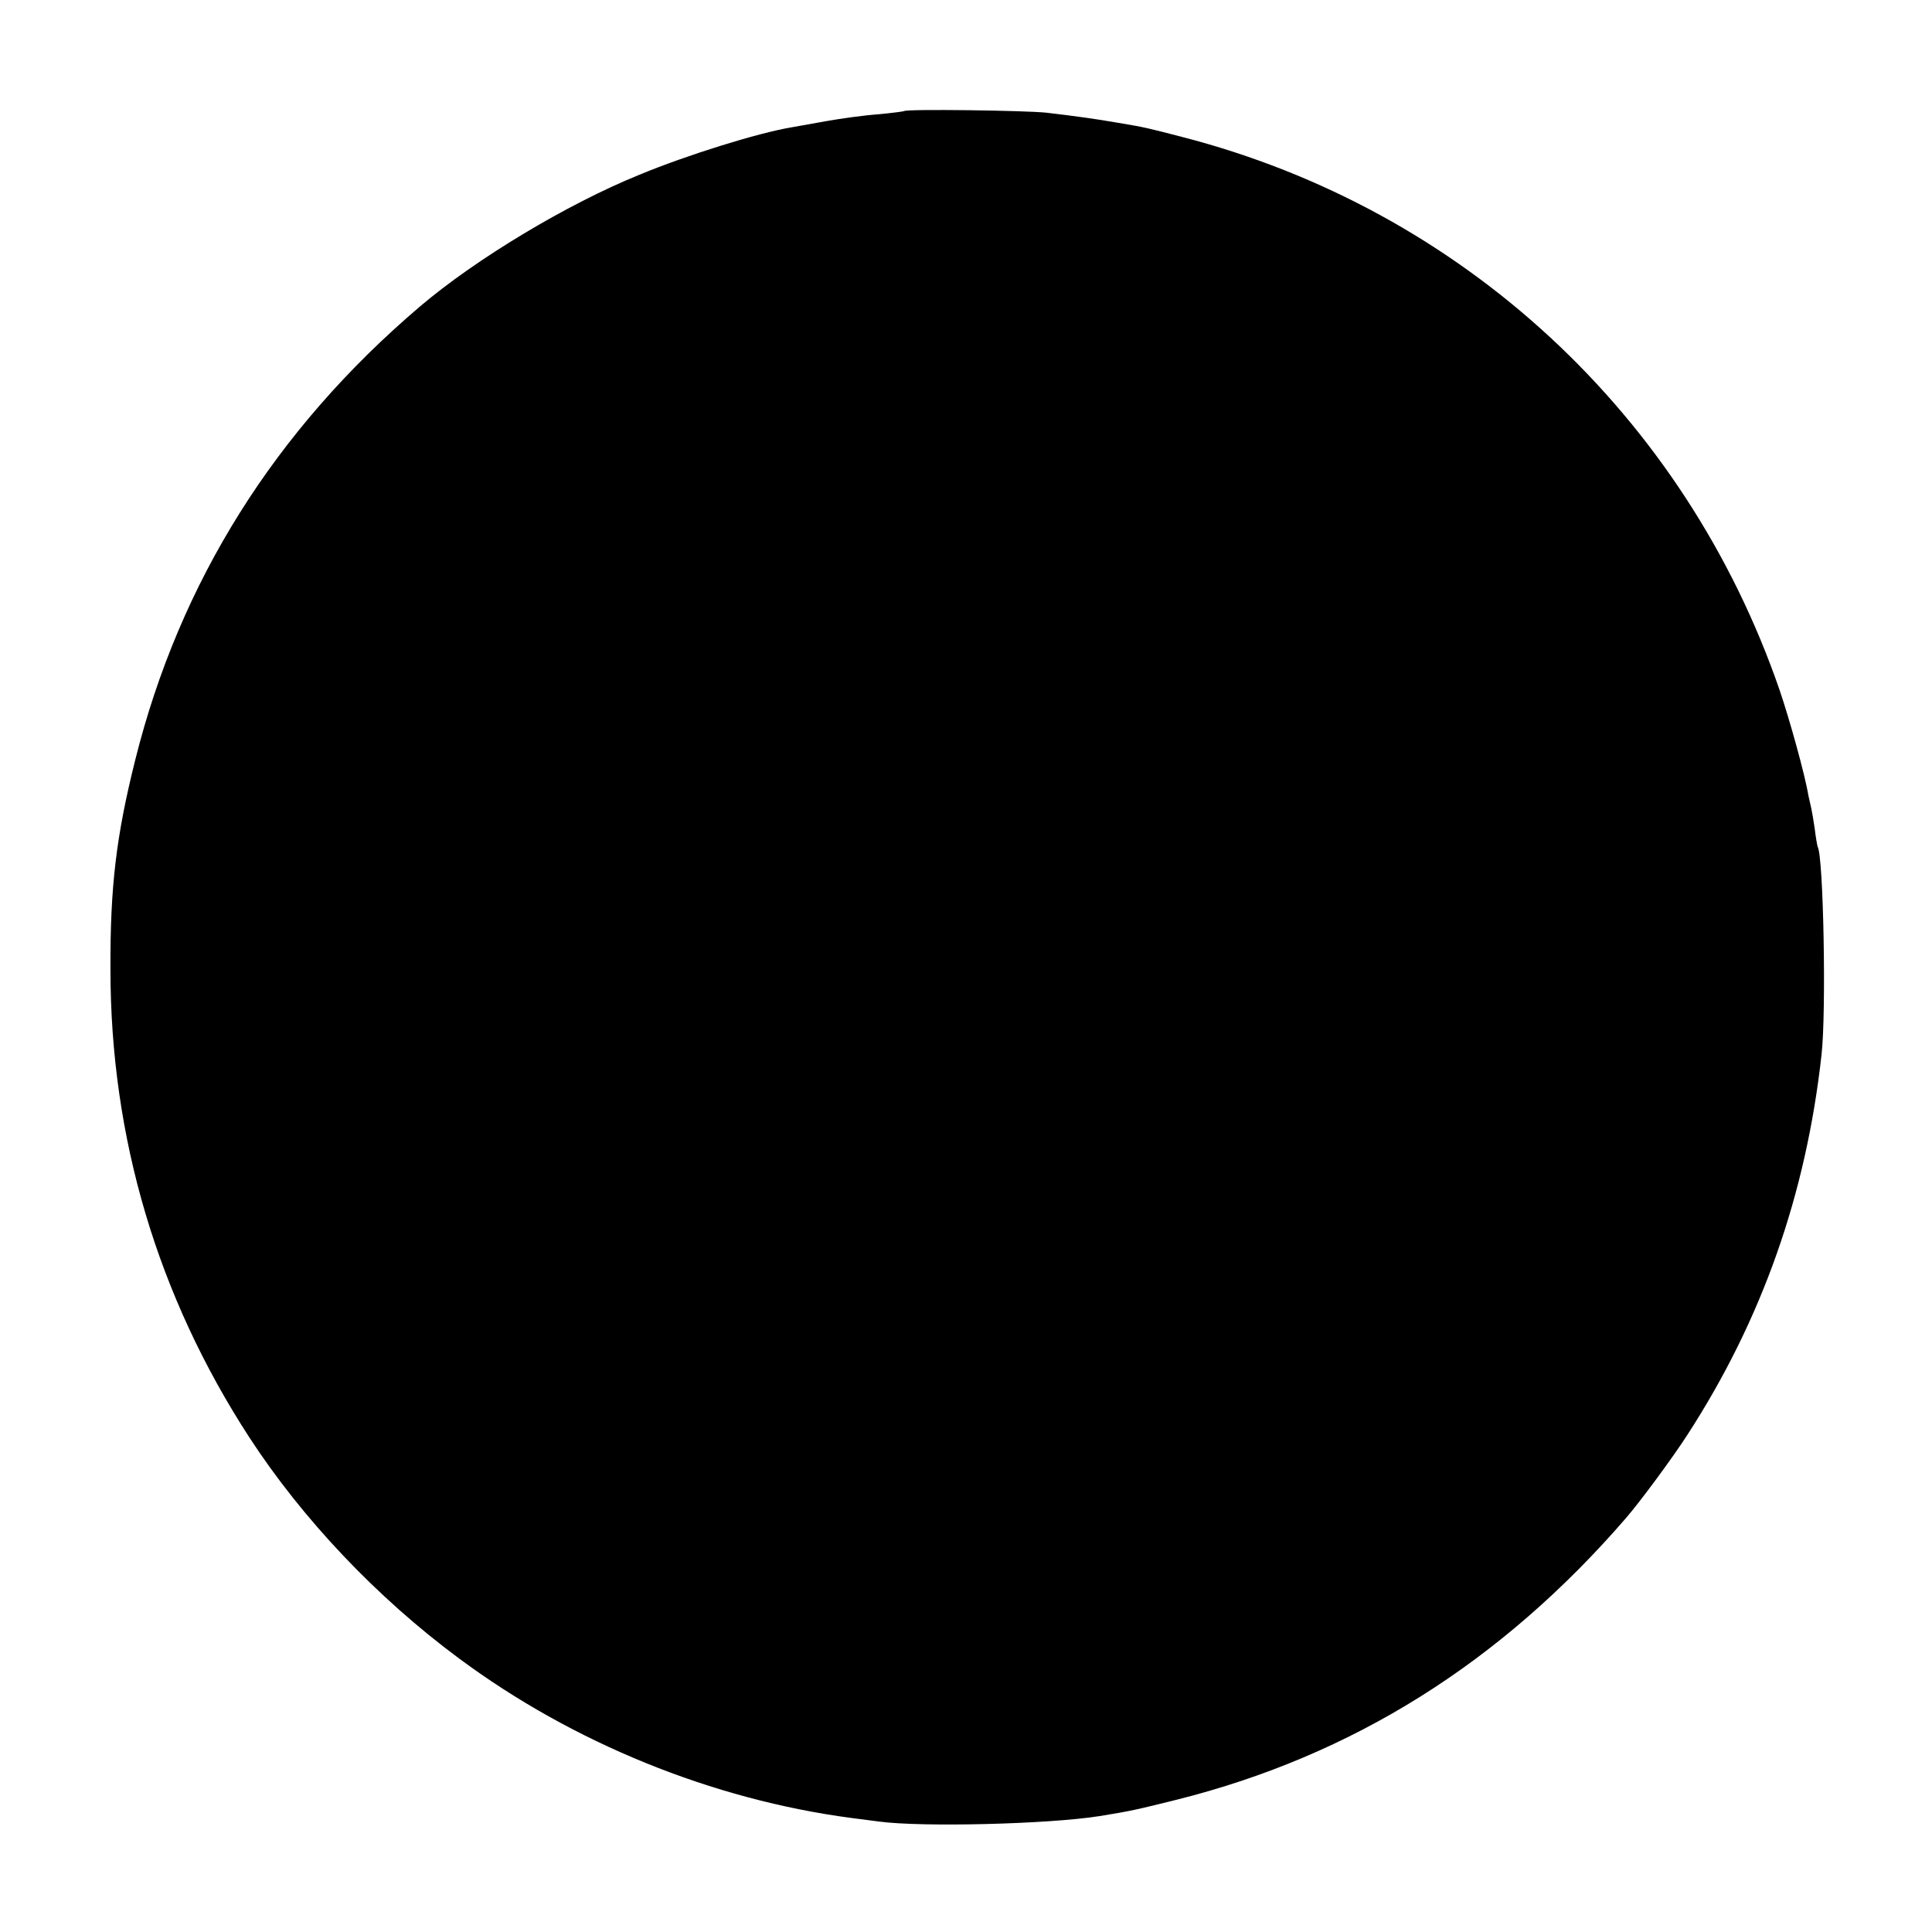 <?xml version="1.0" standalone="no"?>
<!DOCTYPE svg PUBLIC "-//W3C//DTD SVG 20010904//EN"
 "http://www.w3.org/TR/2001/REC-SVG-20010904/DTD/svg10.dtd">
<svg version="1.0" xmlns="http://www.w3.org/2000/svg"
 width="600pt" height="600pt" viewBox="0 0 600 600"
 preserveAspectRatio="xMidYMid meet">
<g transform="translate(0,600) scale(0.1,-0.1)"
fill="#000000" stroke="none">
<path d="M2808 5655 c-1 -1 -38 -6 -81 -10 -43 -3 -115 -13 -160 -21 -45 -8
-95 -17 -112 -20 -100 -17 -318 -84 -470 -147 -224 -91 -507 -261 -681 -409
-450 -383 -746 -855 -884 -1408 -59 -236 -78 -393 -77 -650 0 -523 146 -1015
432 -1455 165 -253 395 -496 650 -685 354 -263 788 -439 1220 -496 17 -2 55
-7 85 -11 135 -18 528 -8 685 17 99 16 115 20 240 51 546 137 1007 426 1395
875 44 51 144 186 191 259 231 357 368 745 416 1180 15 133 6 615 -12 645 -1
3 -6 28 -9 55 -4 28 -9 57 -11 65 -2 8 -6 26 -9 40 -10 62 -58 235 -89 326
-294 854 -986 1495 -1857 1719 -104 27 -115 30 -200 44 -63 11 -126 20 -220
31 -64 7 -435 12 -442 5z"/>
</g>
</svg>
